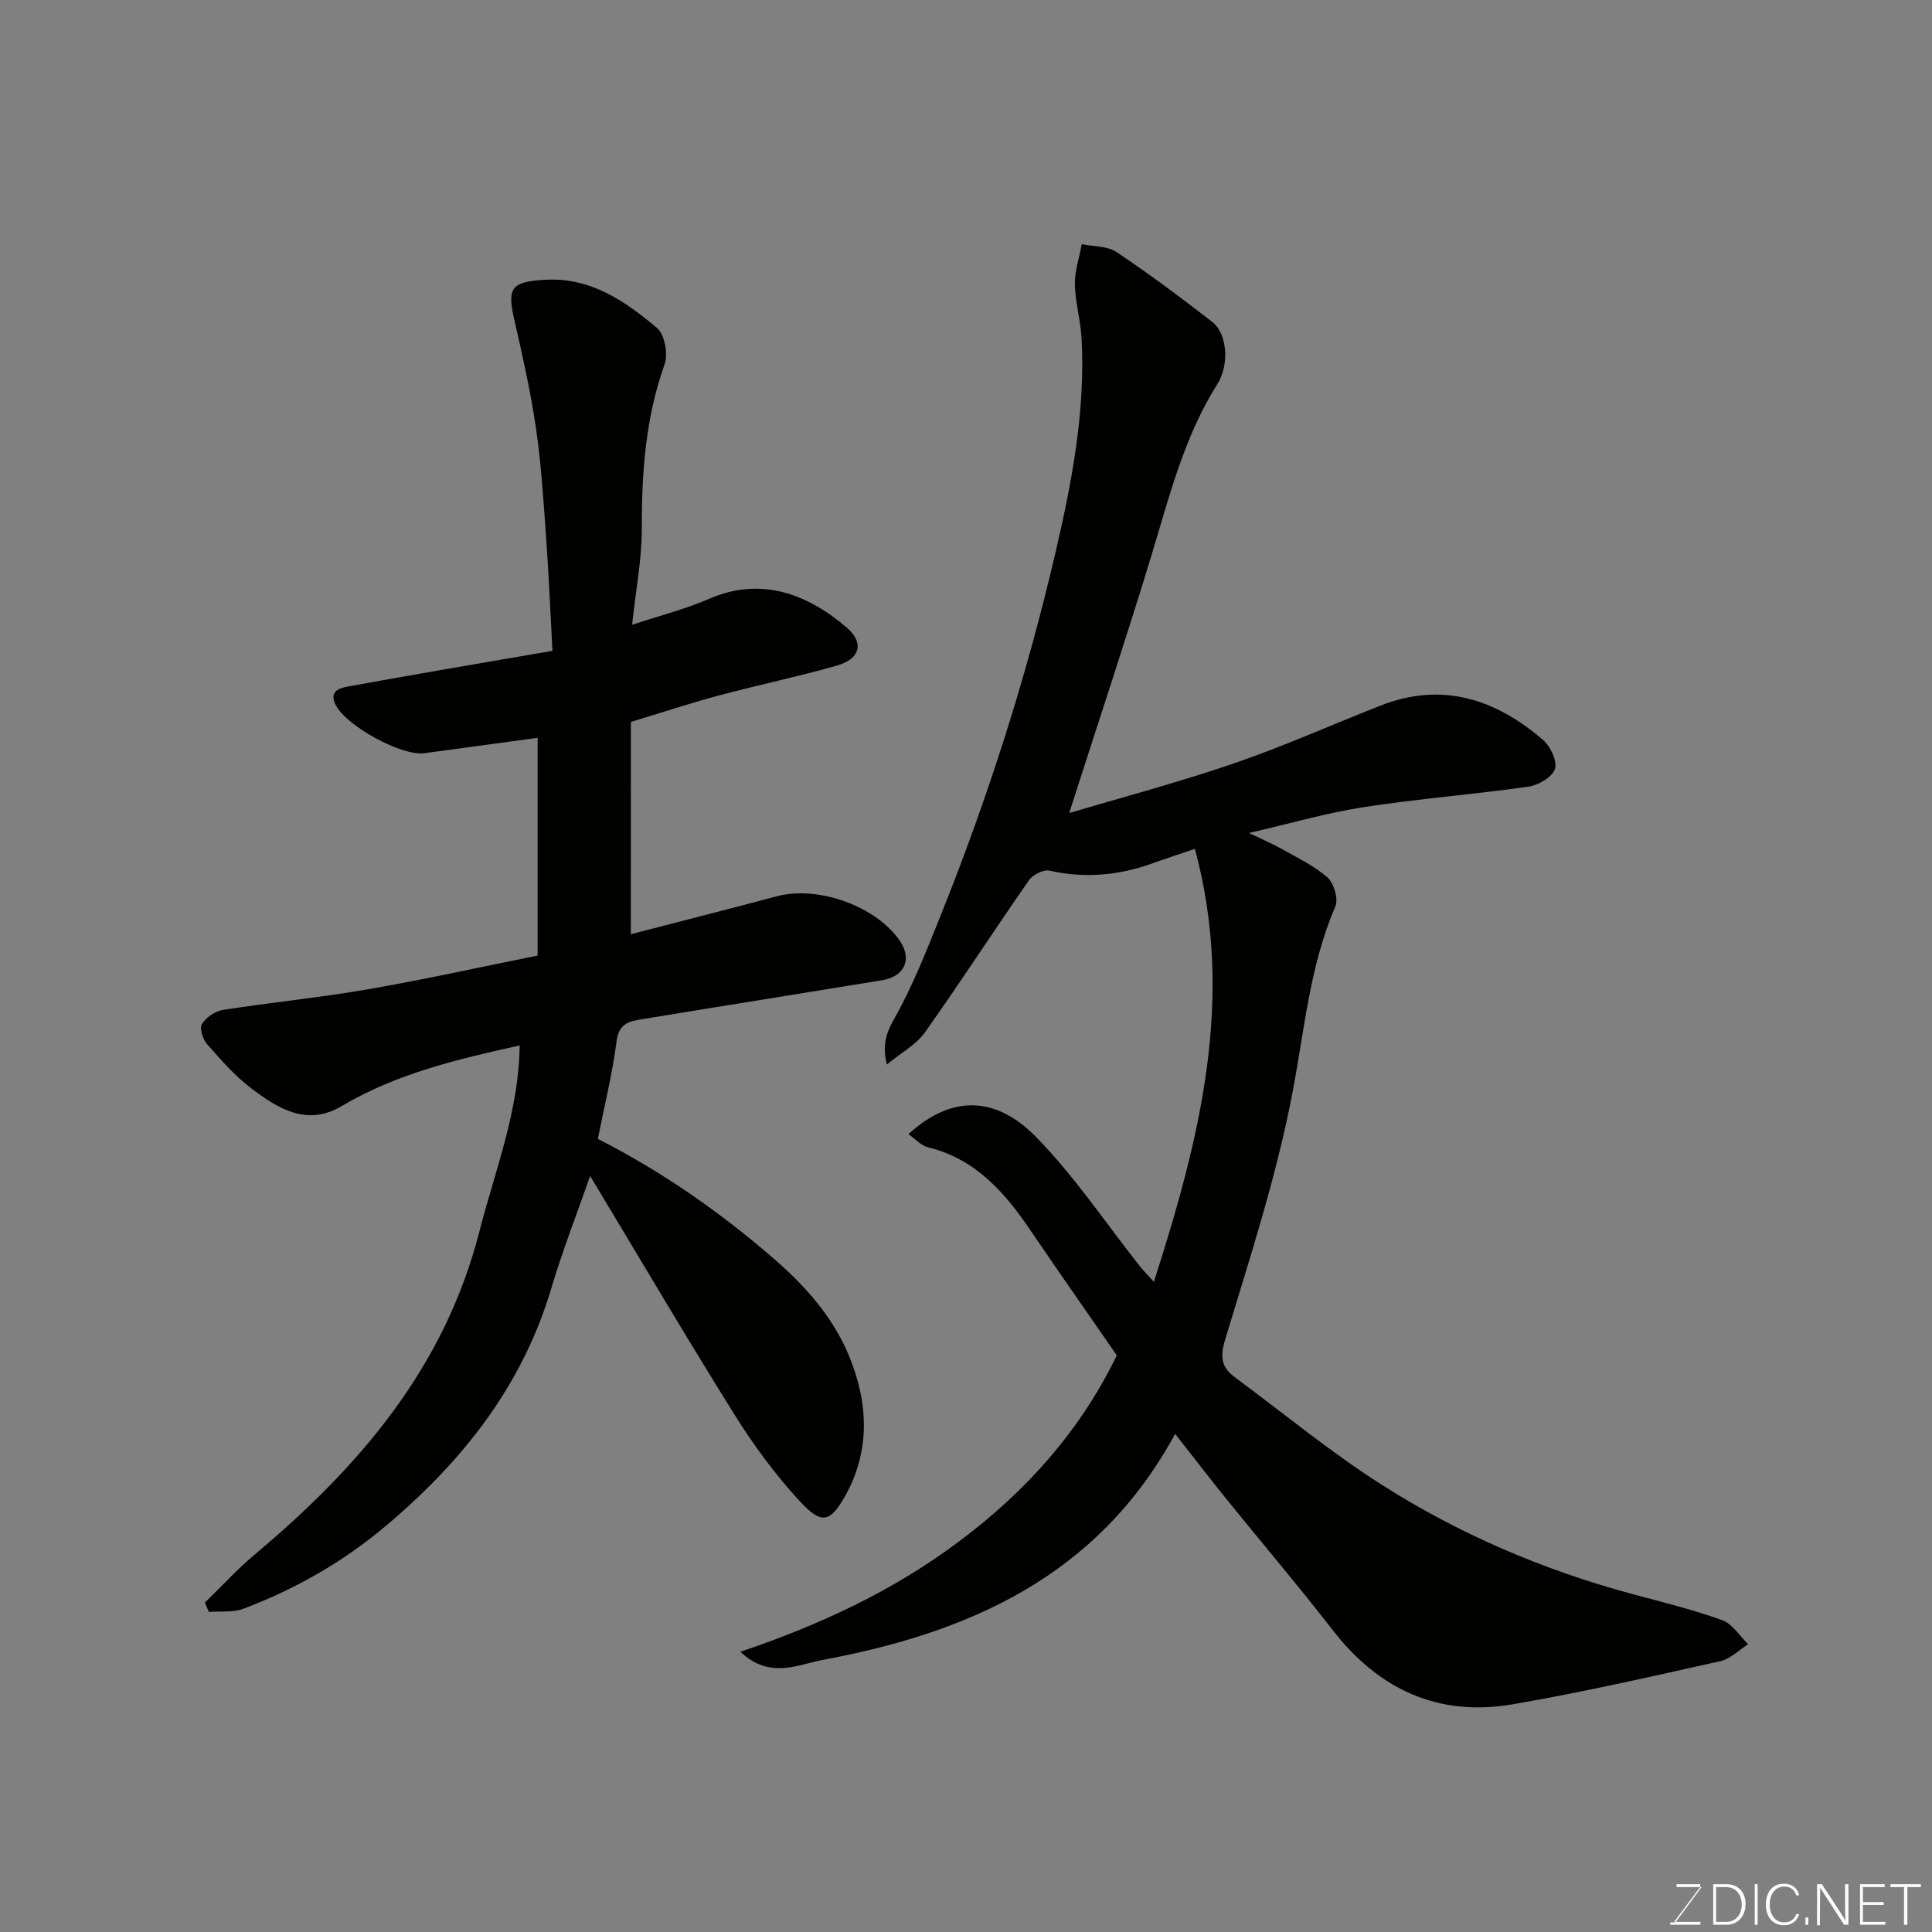 <svg enable-background="new 0 0 400 400" viewBox="0 0 400 400" xmlns="http://www.w3.org/2000/svg"><rect x="0" y="0" width="400" height="400" fill="#808080" stroke="none"/><path d="m231.22 280.61c-6.03-8.72-12.03-17.27-17.9-25.92-5.34-7.88-11.38-14.76-21.19-17.16-1.46-.36-2.66-1.75-4.05-2.72 9.61-8.76 18.72-7.3 26.47.63 7.97 8.15 14.39 17.8 21.5 26.79.7.89 1.52 1.68 2.85 3.15 9.49-29.56 16.88-58.58 8.49-89.63-3.01 1.02-5.93 1.97-8.82 3.01-6.95 2.5-13.97 3.13-21.27 1.5-1.25-.28-3.47.84-4.27 1.99-7.27 10.44-14.18 21.13-21.54 31.5-1.82 2.56-4.93 4.21-7.88 6.65-.87-3.69-.37-6.13 1.44-9.32 3.92-6.9 6.84-14.41 9.81-21.81 9.7-24.2 17.62-49 23.55-74.37 3.43-14.68 6.34-29.57 5.52-44.83-.2-3.74-1.32-7.45-1.39-11.19-.05-2.77.92-5.55 1.43-8.33 2.43.51 5.3.36 7.22 1.65 6.79 4.54 13.34 9.45 19.8 14.45 3.01 2.33 3.68 8.69 1.02 12.92-6.9 10.95-9.92 23.28-13.62 35.44-5.39 17.72-11.25 35.3-17.03 53.33 10.88-3.24 22.6-6.34 34.04-10.27 10.31-3.53 20.29-8.01 30.44-11.99 12.73-4.99 23.78-1.36 33.61 7.1 1.55 1.33 3.01 4.41 2.48 6.03-.54 1.68-3.43 3.37-5.49 3.66-11.34 1.61-22.79 2.49-34.1 4.24-7.7 1.19-15.24 3.4-23.75 5.35 2.72 1.32 4.85 2.22 6.85 3.35 3.23 1.83 6.68 3.45 9.41 5.87 1.33 1.19 2.28 4.43 1.62 5.98-5.31 12.34-6.38 25.49-8.86 38.47-3.3 17.33-8.82 34.26-13.95 51.19-1.11 3.68-.77 5.77 2 7.82 10.11 7.49 19.86 15.54 30.44 22.28 16 10.18 33.37 17.62 51.75 22.58 6.28 1.69 12.63 3.24 18.73 5.44 2.11.76 3.58 3.27 5.35 4.98-1.9 1.2-3.66 3.04-5.72 3.5-14.3 3.18-28.6 6.46-43.03 8.94-15.39 2.64-27.72-3.05-37.27-15.38-7.08-9.14-14.58-17.94-21.85-26.94-3.4-4.2-6.69-8.49-10.76-13.67-16.09 29.64-42.9 41.21-73.07 46.82-4.86.9-10.9 4.08-16.94-1.71 16.63-5.61 31.74-12.69 45.28-22.85 13.94-10.4 25.16-23.02 32.65-38.52z" fill="#010100"/><path d="m130.61 193.42c10.17-2.64 20.24-5.2 30.28-7.87 8.53-2.27 20.7 2.14 25.49 9.36 2.49 3.75.88 7.28-3.77 8.04-16.59 2.72-33.19 5.35-49.77 8.08-2.5.41-4.7.85-5.17 4.45-.9 6.92-2.59 13.73-3.89 20.31 13.52 6.91 25.45 15.27 36.56 24.92 6.54 5.68 12.13 12.03 15.42 19.96 4 9.65 4.52 19.63-.79 29.07-3.11 5.52-4.9 5.92-9.34 1.12-5.07-5.49-9.6-11.63-13.56-17.98-10.11-16.17-19.77-32.62-29.89-49.41-2.71 7.79-5.69 15.36-8 23.14-6.01 20.27-18.32 35.86-34.31 49.32-8.96 7.54-18.74 13.08-29.5 17.15-2.15.81-4.74.47-7.13.65-.27-.64-.55-1.28-.82-1.93 3.43-3.34 6.68-6.9 10.34-9.97 21.54-18.05 39.23-38.57 46.46-66.75 3.27-12.73 8.22-25.03 8.37-38.64-12.7 2.84-25.41 5.77-36.88 12.58-7.17 4.26-13.17.48-18.66-3.67-3.42-2.58-6.32-5.92-9.18-9.17-.88-1-1.61-3.27-1.07-4.14.85-1.38 2.72-2.69 4.32-2.94 10.02-1.57 20.13-2.56 30.12-4.29 11.53-1.99 22.97-4.54 35.07-6.97 0-15.15 0-30.05 0-45.08-7.47 1.01-15.45 2.1-23.43 3.18-4.74.64-15.97-5.54-18.31-9.86-1.65-3.04.85-3.65 2.5-3.95 13.79-2.52 27.61-4.85 42.31-7.38-.44-7.94-.76-15.83-1.33-23.7-.54-7.54-1.01-15.11-2.11-22.58-1.11-7.54-2.8-15.01-4.5-22.45-1.49-6.51-.46-7.67 6.28-8.09 9.53-.59 16.63 4.38 23.29 9.95 1.59 1.33 2.35 5.4 1.59 7.53-3.94 11.06-4.75 22.38-4.72 33.97.02 6.33-1.23 12.67-2.01 19.97 5.75-1.9 11.03-3.23 15.97-5.38 10.87-4.72 20.53-.86 28.51 6 3.6 3.1 2.75 6.45-2.04 7.82-8.12 2.32-16.42 4.04-24.58 6.23-5.93 1.59-11.76 3.52-18.11 5.45-.01 14.6-.01 28.96-.01 43.95z" fill="#010100"/><g fill="#fbfcfa"><path d="m346.9 398 5.4-7.3h-5.2v-.6h4.9v.6l-5.4 7.2h5.5l-.1.6h-6.2v-.5z"/><path d="m354.7 390.1h2.8c2.3 0 3.9 1.6 3.9 4.1s-1.6 4.3-3.9 4.3h-2.8zm.6 7.8h2c2.2 0 3.3-1.6 3.3-3.6 0-1.8-1-3.6-3.3-3.6h-2z"/><path d="m363.9 390.1v8.4h-.6v-8.4z"/><path d="m372.5 396.3c-.4 1.3-1.4 2.3-3.2 2.3-2.4 0-3.7-1.9-3.7-4.3 0-2.3 1.2-4.3 3.7-4.3 1.8 0 2.9 1 3.2 2.4h-.6c-.4-1.1-1.1-1.8-2.5-1.8-2.1 0-3 1.9-3 3.7s.9 3.7 3 3.7c1.4 0 2.1-.7 2.5-1.7z"/><path d="m373.8 398.5v-1.5h.6v1.5z"/><path d="m376.2 398.5v-8.4h1c1.3 2 4.4 6.6 4.9 7.6-.1-1.2-.1-2.4-.1-3.8v-3.8h.7v8.4h-.9c-1.2-1.9-4.4-6.8-5-7.7.1 1.1 0 2.3 0 3.9v3.9h-.6z"/><path d="m390 394.4h-4.3v3.5h4.7l-.1.6h-5.2v-8.4h5.1v.6h-4.5v3.1h4.3z"/><path d="m394.2 390.7h-2.8v-.6h6.3v.6h-2.8v7.8h-.7z"/></g></svg>